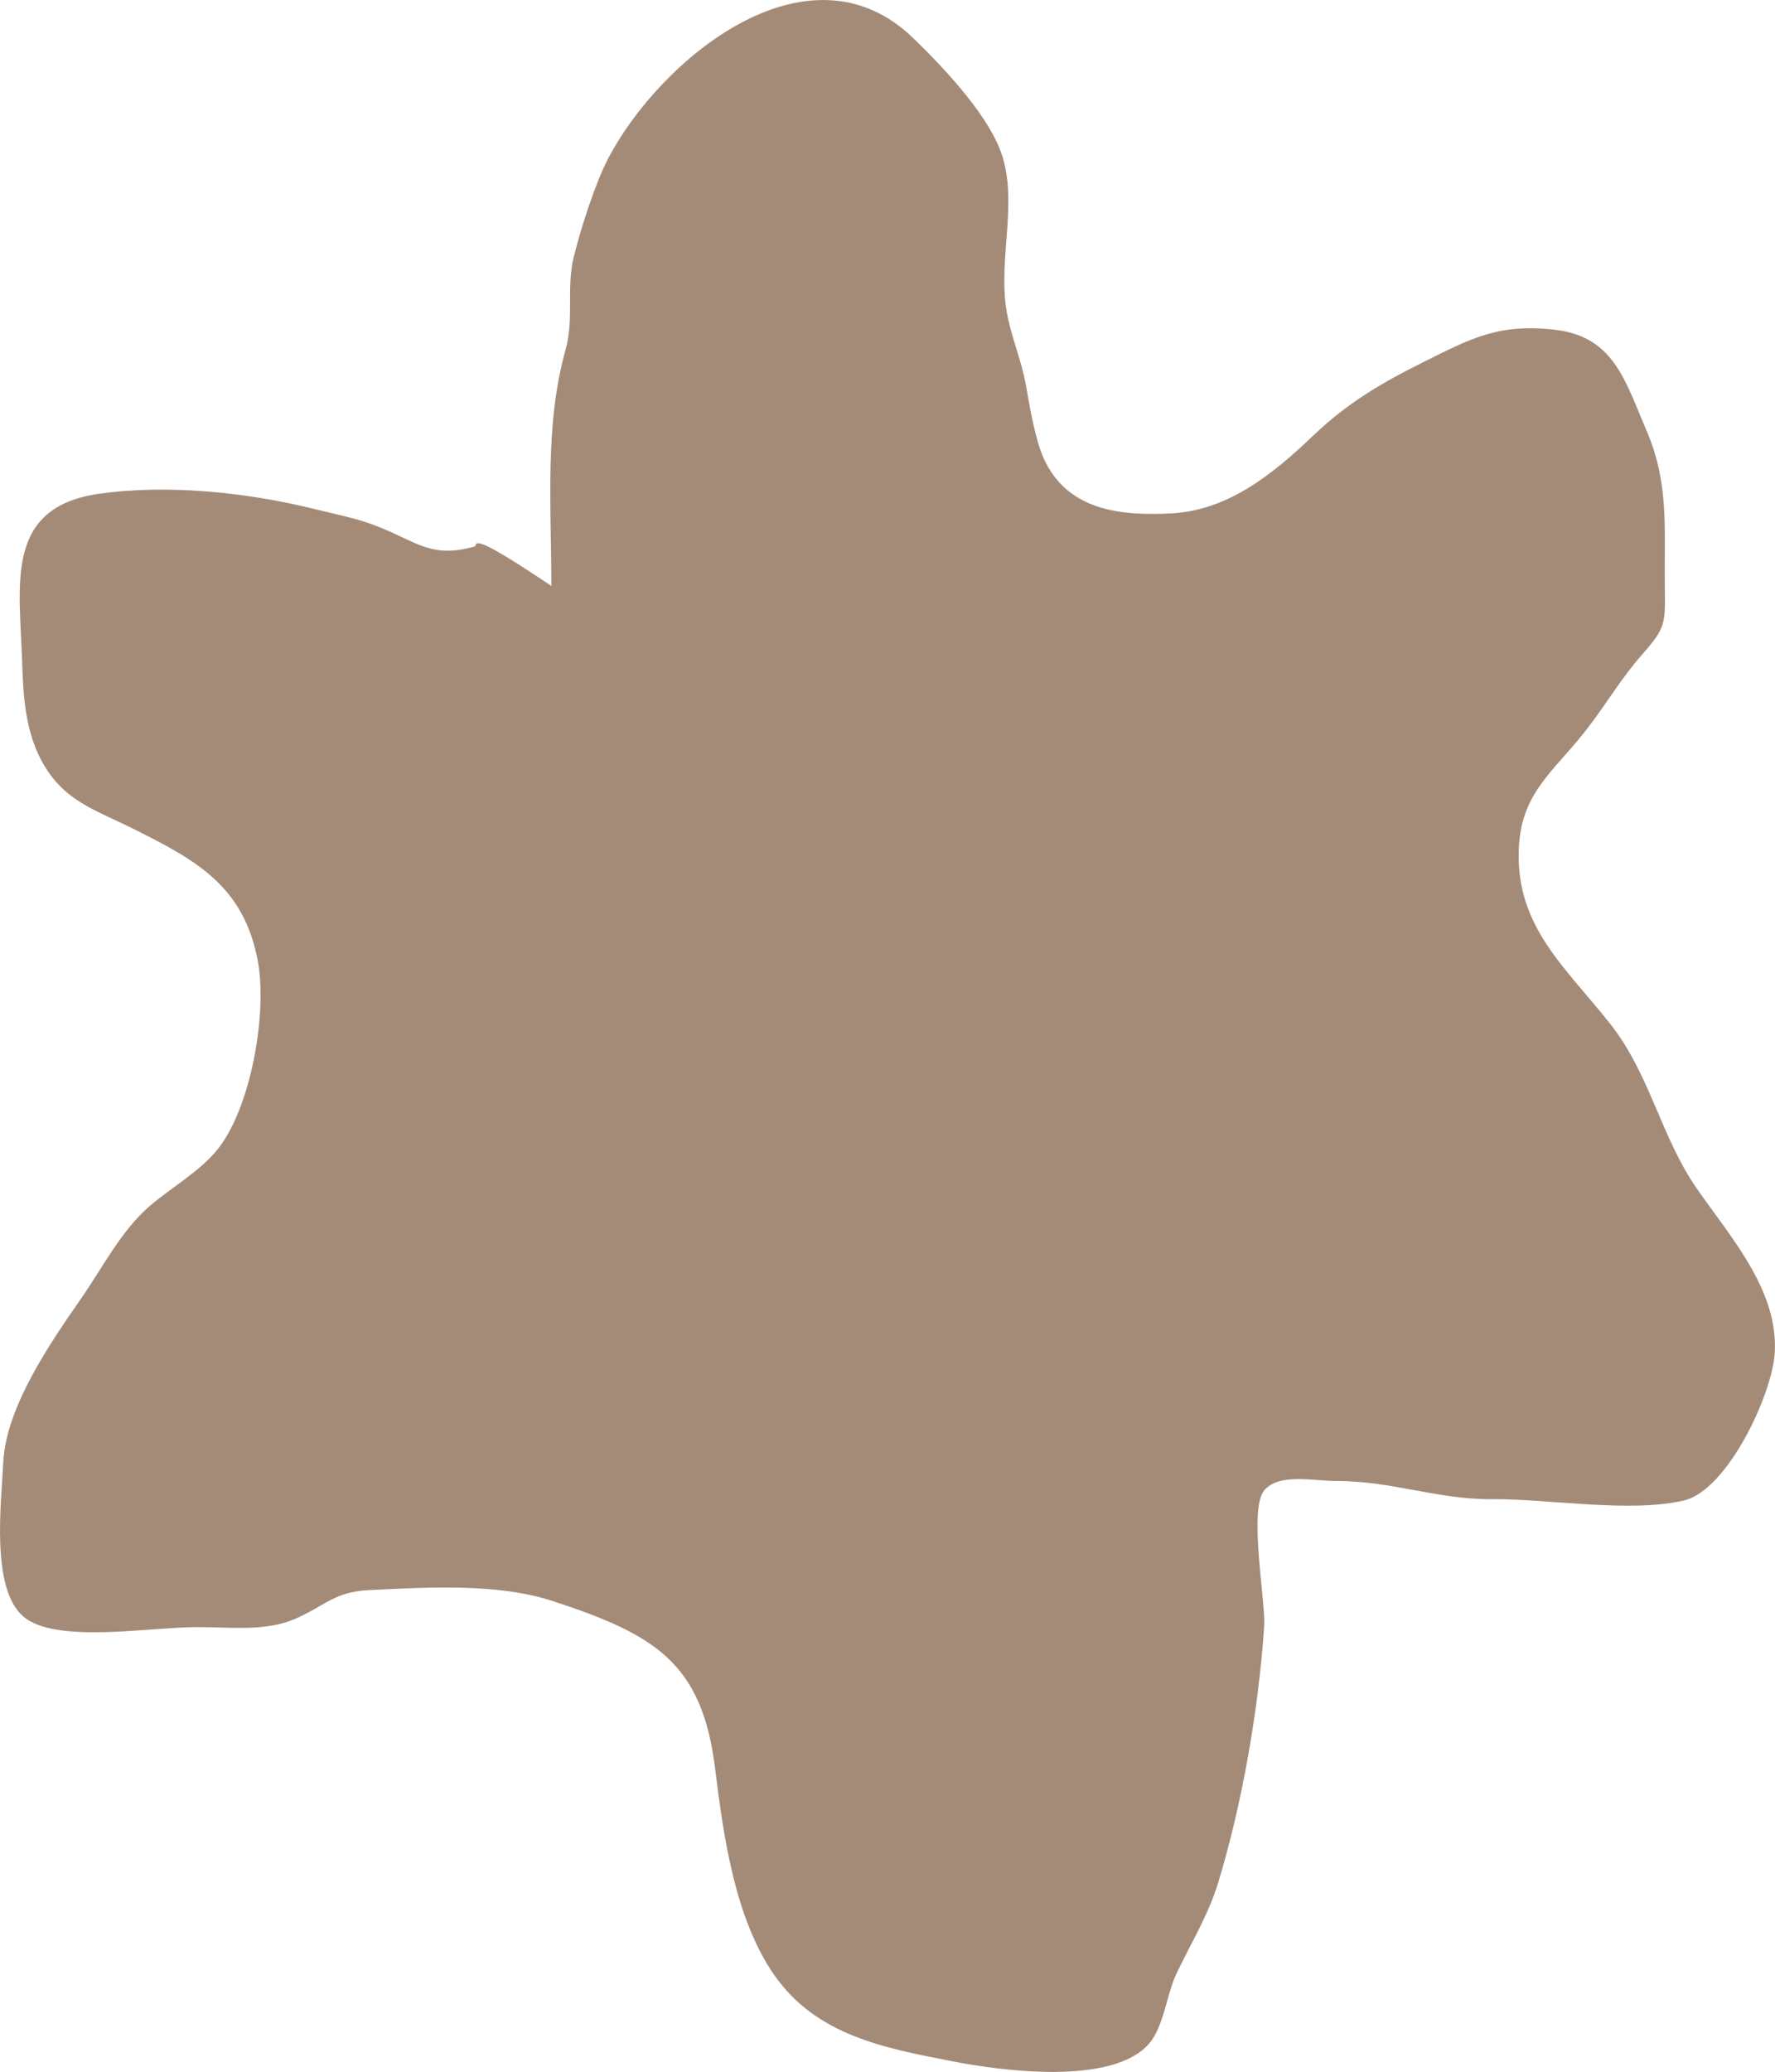 <?xml version="1.0" encoding="UTF-8"?>
<svg id="design" xmlns="http://www.w3.org/2000/svg" viewBox="0 0 262.15 305.86">
  <defs>
    <style>
      .cls-1 {
        fill: #a48b78;
        fill-rule: evenodd;
        stroke-width: 0px;
      }
    </style>
  </defs>
  <path class="cls-1" d="m81.43,86.51c0-11.84-1.01-23.79,2.1-34.9,1.29-4.59.08-9.11,1.21-13.69,1.02-4.14,3.12-10.77,5.09-14.54,7.63-14.59,29.51-32.76,45.05-17.75,4.32,4.17,10.43,10.67,12.7,16.17,3.08,7.44-.3,16.27,1.11,24.26.66,3.72,2.18,7.13,2.84,10.85.56,3.14,1.34,7.95,2.63,10.79,3.47,7.61,11.2,8.51,18.94,8.08,8.37-.47,14.98-5.87,20.89-11.51,5.05-4.82,10.11-7.77,16.18-10.79,6.89-3.42,11.1-5.81,19.61-4.78,8.6,1.04,10.27,7.6,13.41,14.9,3.34,7.76,2.59,14.49,2.69,22.9.07,5.6.14,6.15-3.3,10.06-3.19,3.62-5.14,7.07-8.15,10.99-4.9,6.38-9.89,9.38-10.13,18.06-.31,11.31,6.9,17.14,13.57,25.61,5.84,7.43,7.47,16.7,12.75,24.27,5.13,7.35,12.06,15.07,11.49,24.27-.37,6.06-6.97,20.28-13.46,21.76-8.12,1.85-19.79-.27-28.14-.2-8.27.07-14.81-2.7-23.15-2.69-3.41,0-8.56-1.21-10.68,1.43-2.28,2.85.27,16.54.03,20-.83,12.25-3.22,26.12-6.81,37.91-1.47,4.82-4.08,9-6.21,13.52-1.35,2.88-1.83,7.64-3.91,10.11-5.35,6.38-22.02,4.08-29.11,2.7-10.04-1.96-20.13-3.8-26.37-12.81-5.8-8.37-7.48-20.65-8.69-30.46-1.93-15.6-8.94-19.75-23.96-24.67-8.2-2.68-18.46-2.04-27.19-1.62-5.04.24-6.46,2.31-10.79,4.21-4.42,1.94-9.53,1.24-14.59,1.25-6.99,0-20.9,2.5-25.63-1.56-4.85-4.16-3.25-16.8-2.97-22.71.39-8.19,6.87-17.57,11.52-24.27,3.17-4.56,5.9-9.99,10.11-13.62,3.27-2.81,7.56-5.19,10.18-8.56,4.82-6.21,7.23-20.04,5.77-27.7-2.12-11.1-9.19-14.86-18.64-19.56-5.36-2.66-9.77-3.93-12.93-9.29-2.8-4.74-3.06-10.24-3.23-15.5-.38-11.31-2.57-22.56,11.38-24.54,10.3-1.46,22.1-.15,31.74,2.24,4.91,1.21,7.31,1.53,11.81,3.62,4.3,1.99,6.57,3.45,12,1.9.15-.75.31-1.49,11.25,5.85Z"/>
</svg>